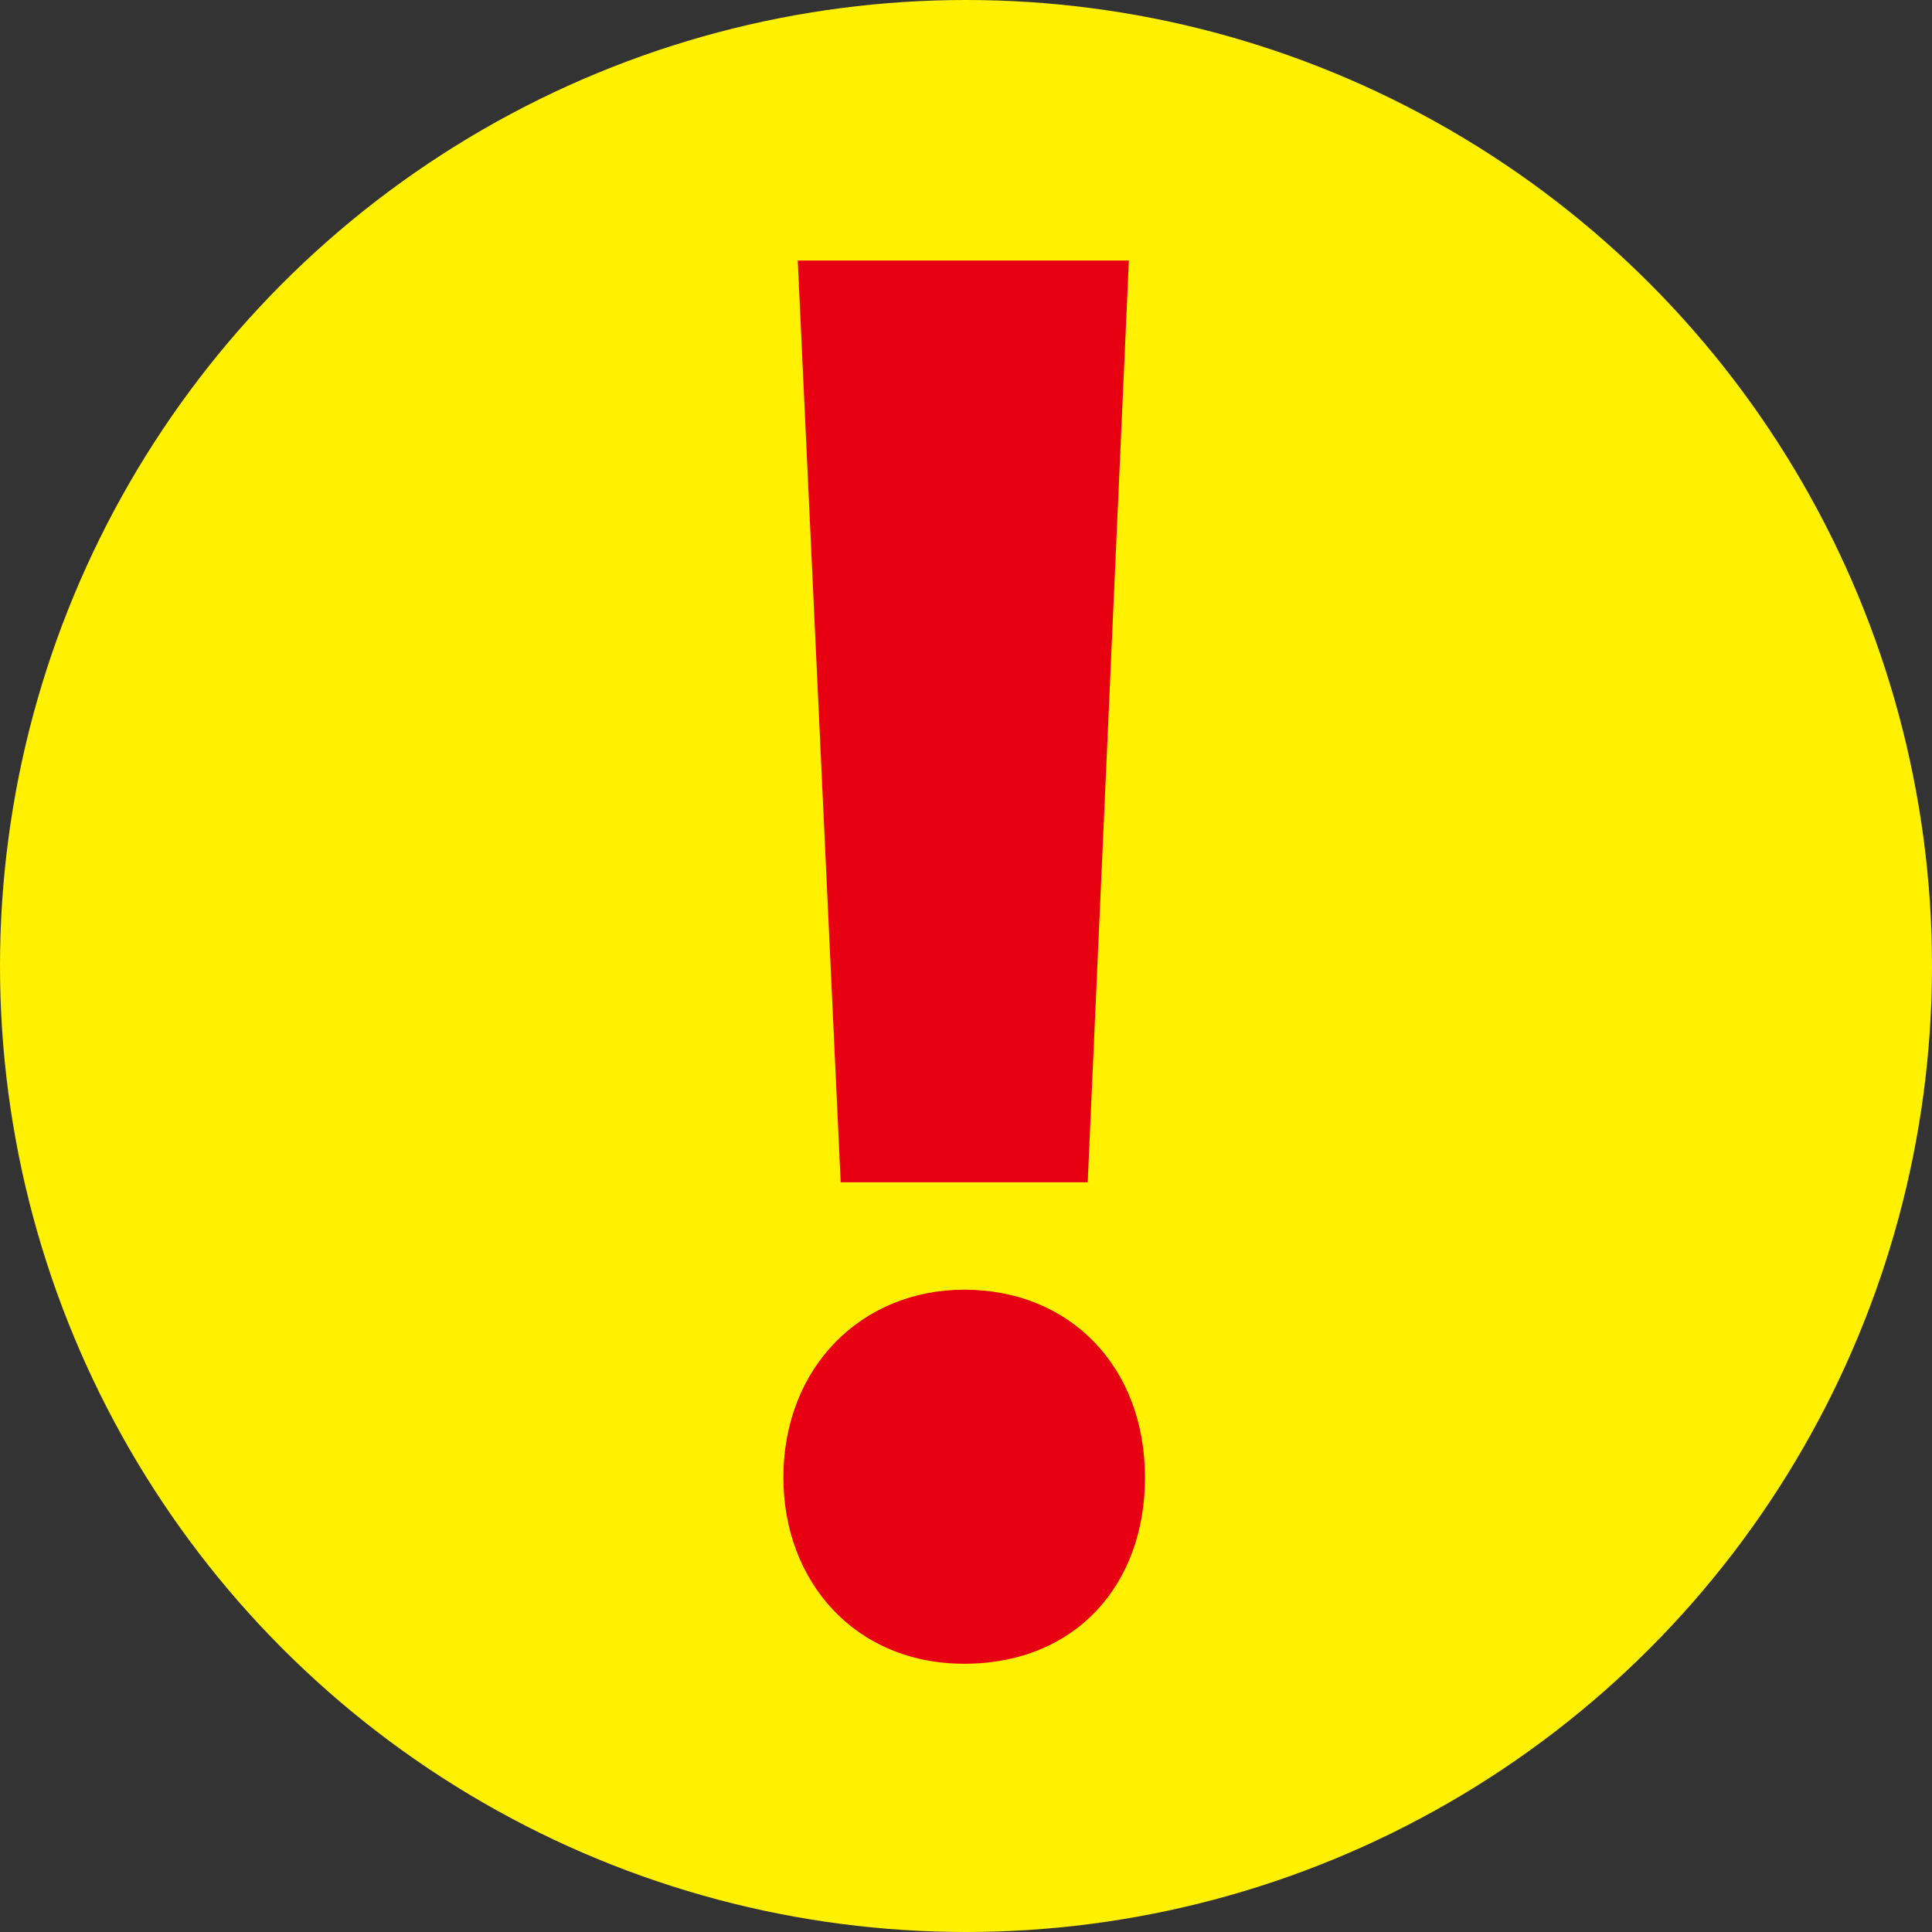 <?xml version="1.0" encoding="UTF-8"?>
<svg xmlns="http://www.w3.org/2000/svg" version="1.1" viewBox="0 0 78 78">
  <rect x="0" y="0" width="78" height="78" fill="#333333" stroke="none"/>
  <defs>
    <style>
      .cls-1 {
        fill: #fff100;
      }

      .cls-2 {
        fill: #e60012;
      }
    </style>
  </defs>
  <!-- Generator: Adobe Illustrator 28.7.1, SVG Export Plug-In . SVG Version: 1.2.0 Build 142)  -->
  <g>
    <g id="_レイヤー_1" data-name="レイヤー_1">
      <g>
        <circle class="cls-1" cx="39" cy="39" r="39"/>
        <path class="cls-2" d="M31.628,59.655c0-4.48,3.18-7.587,7.299-7.587,4.264,0,7.299,3.107,7.299,7.587,0,4.335-2.818,7.515-7.299,7.515-4.408,0-7.299-3.324-7.299-7.515ZM43.913,47.732h-9.972l-1.734-37.214h13.368l-1.662,37.214Z"/>
      </g>
    </g>
  </g>
</svg>